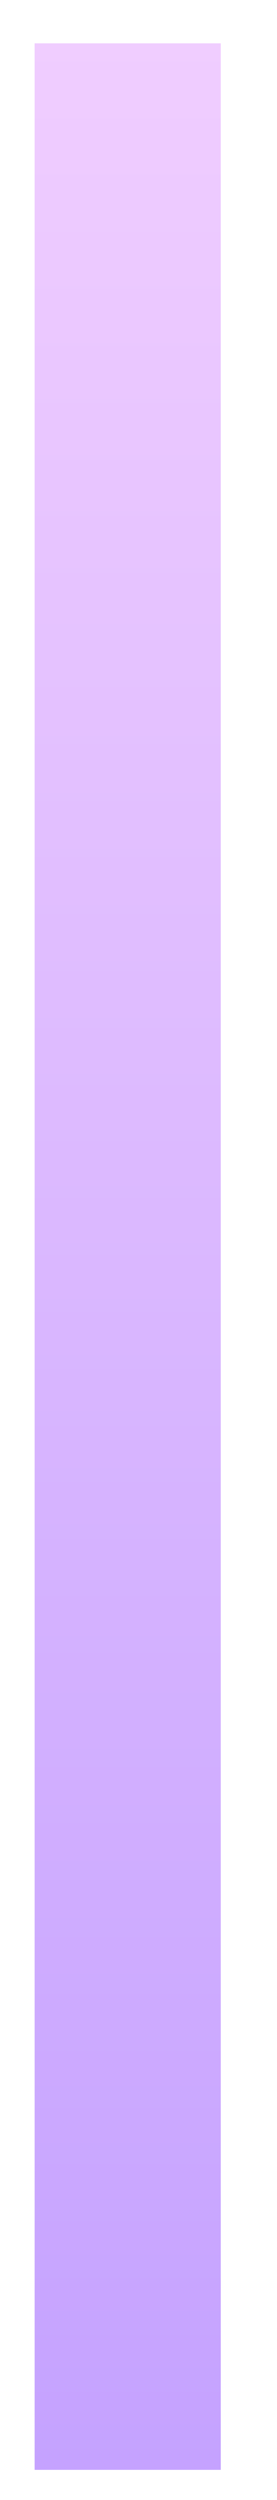 <svg width="2" height="18" viewBox="0 0 2 18" fill="none" xmlns="http://www.w3.org/2000/svg">
<path d="M0.922 0.312L0.922 17.783" stroke="url(#paint0_linear_4208_56694)" stroke-width="1.344"/>
<defs>
<linearGradient id="paint0_linear_4208_56694" x1="0.922" y1="39.677" x2="0.922" y2="0.312" gradientUnits="userSpaceOnUse">
<stop stop-color="#8E6CFE"/>
<stop offset="1" stop-color="#F0CDFF"/>
</linearGradient>
</defs>
</svg>
